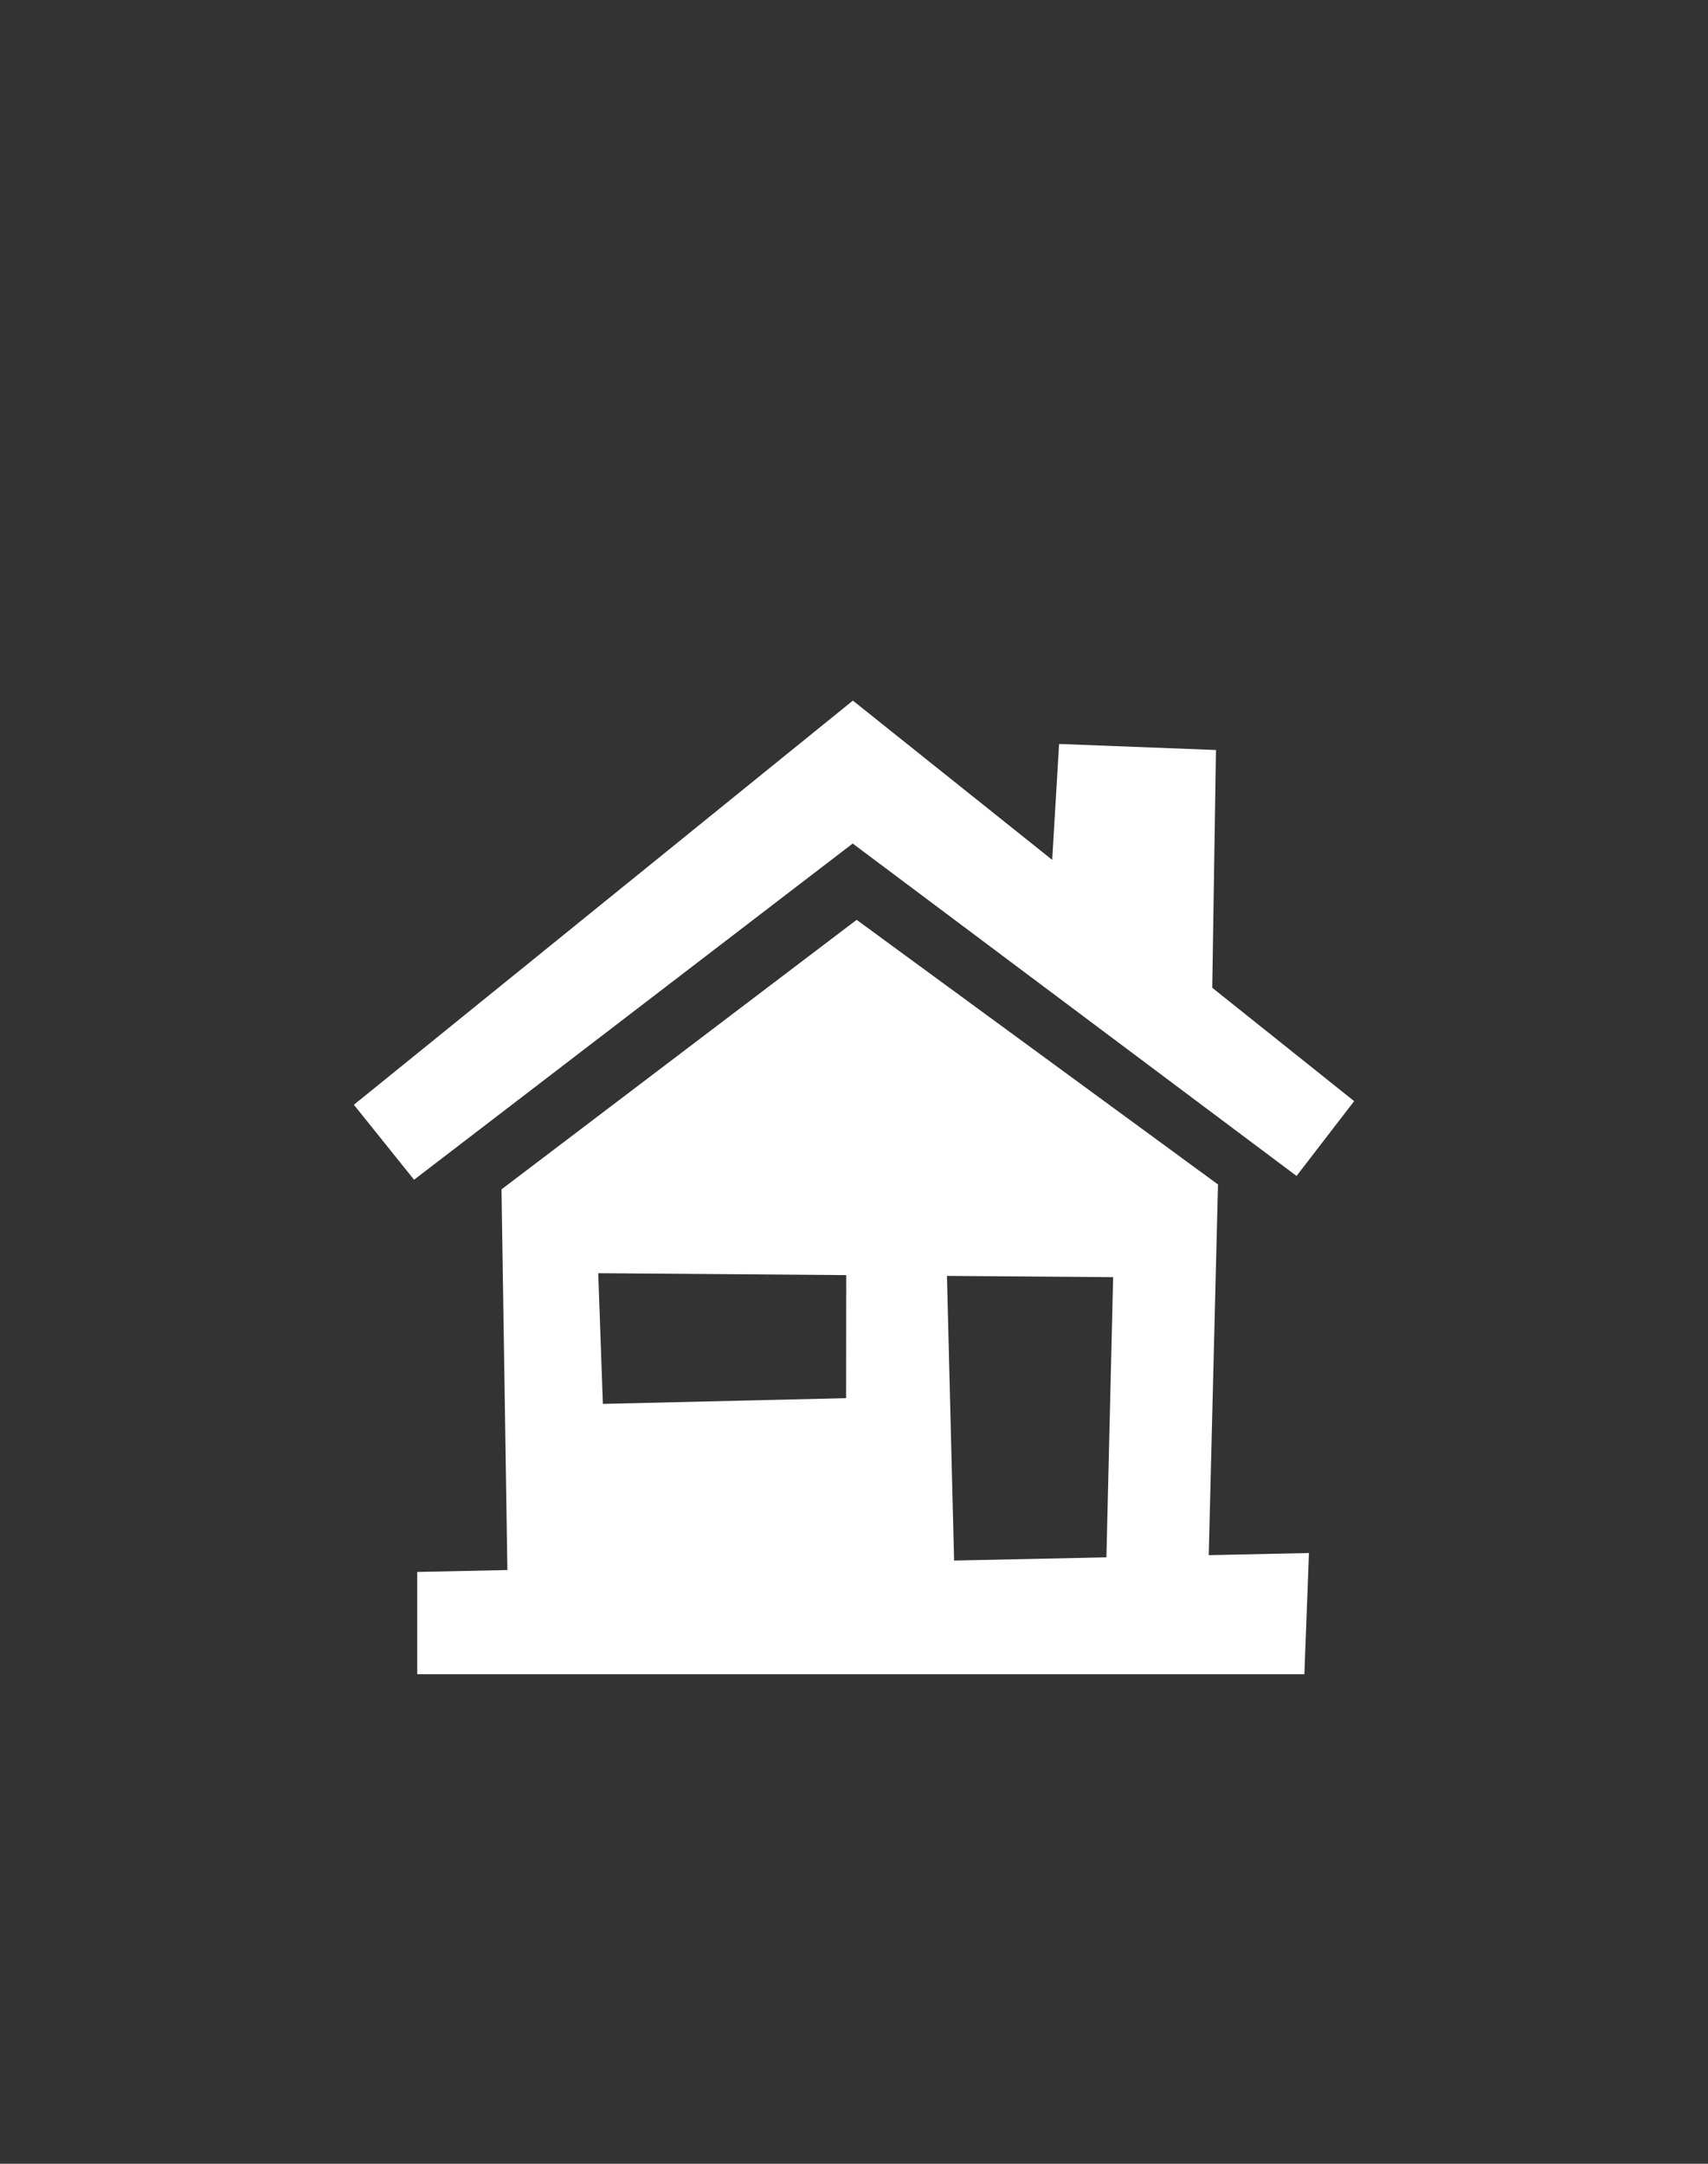 <?xml version="1.0" encoding="UTF-8"?> <svg xmlns="http://www.w3.org/2000/svg" width="150" height="190" viewBox="0 0 150 190" fill="none"><rect x="0" y="0" width="150" height="190" fill="#333333" stroke="none"/> <path fill-rule="evenodd" clip-rule="evenodd" d="M118.923 96.69L113.866 103.26L74.886 74.07L36.364 103.592L31.078 97.008L74.901 61.521L92.406 75.505L93.011 65.326L106.789 65.858L106.462 86.735L118.923 96.69ZM44.043 104.437L75.232 80.771L106.967 104.009L106.154 136.558L114.955 136.371L114.553 147.01H36.642V138.032L44.56 137.864L44.043 104.437ZM52.946 123.275L74.306 122.771L74.317 111.967L52.538 111.798L52.946 123.275ZM97.757 112.149L83.163 112.036L83.791 137.032L97.167 136.748L97.757 112.149Z" fill="white"></path> </svg> 